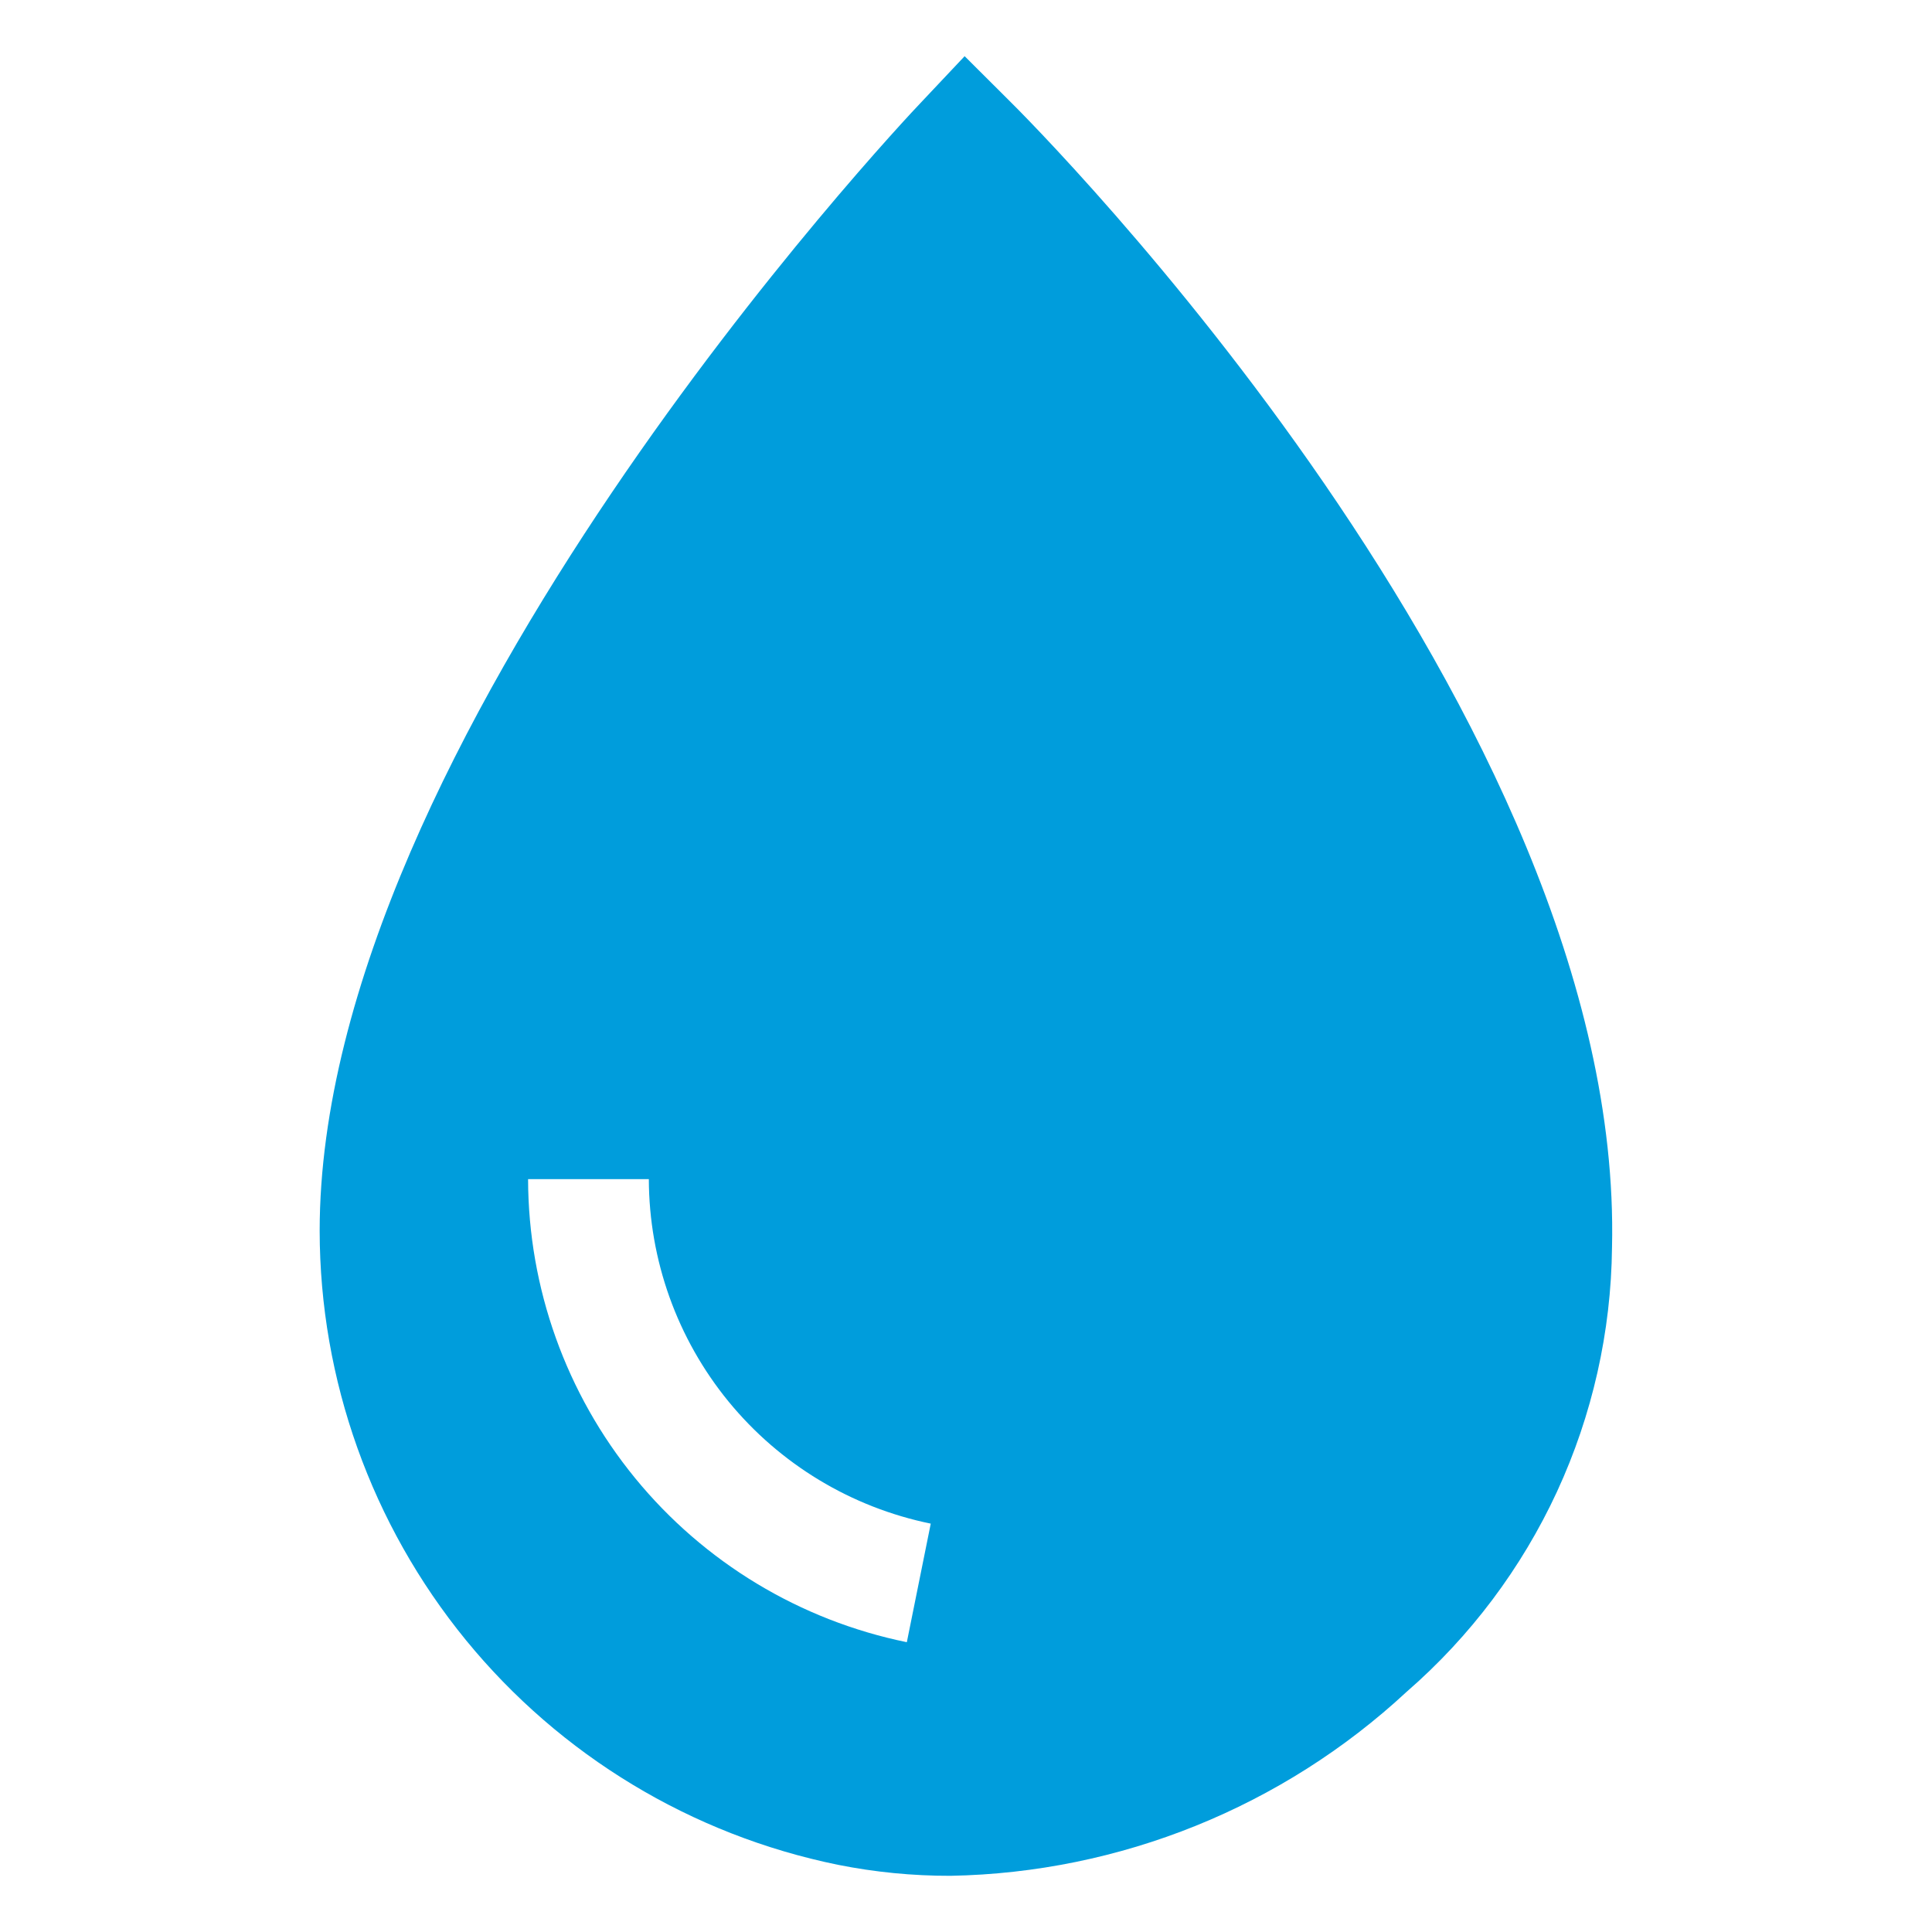 <svg width="24" height="24" viewBox="0 0 24 24" fill="none" xmlns="http://www.w3.org/2000/svg">
<path d="M11.983 0.698L11.458 1.255C11.15 1.575 3.971 9.232 3.971 15.29C3.973 17.143 4.615 18.938 5.787 20.373C6.96 21.808 8.592 22.794 10.408 23.165C10.869 23.257 11.338 23.303 11.808 23.302C13.914 23.263 15.932 22.448 17.475 21.015C18.266 20.328 18.902 19.48 19.342 18.529C19.781 17.578 20.014 16.544 20.025 15.496C20.18 8.896 12.839 1.546 12.525 1.238L11.983 0.698ZM11.562 18.928L11.265 20.4C9.939 20.129 8.746 19.409 7.889 18.361C7.032 17.313 6.563 16.001 6.56 14.648H8.06C8.063 15.655 8.412 16.63 9.05 17.41C9.688 18.189 10.575 18.725 11.562 18.927V18.928Z" fill="#009DDC"/>
</svg>
